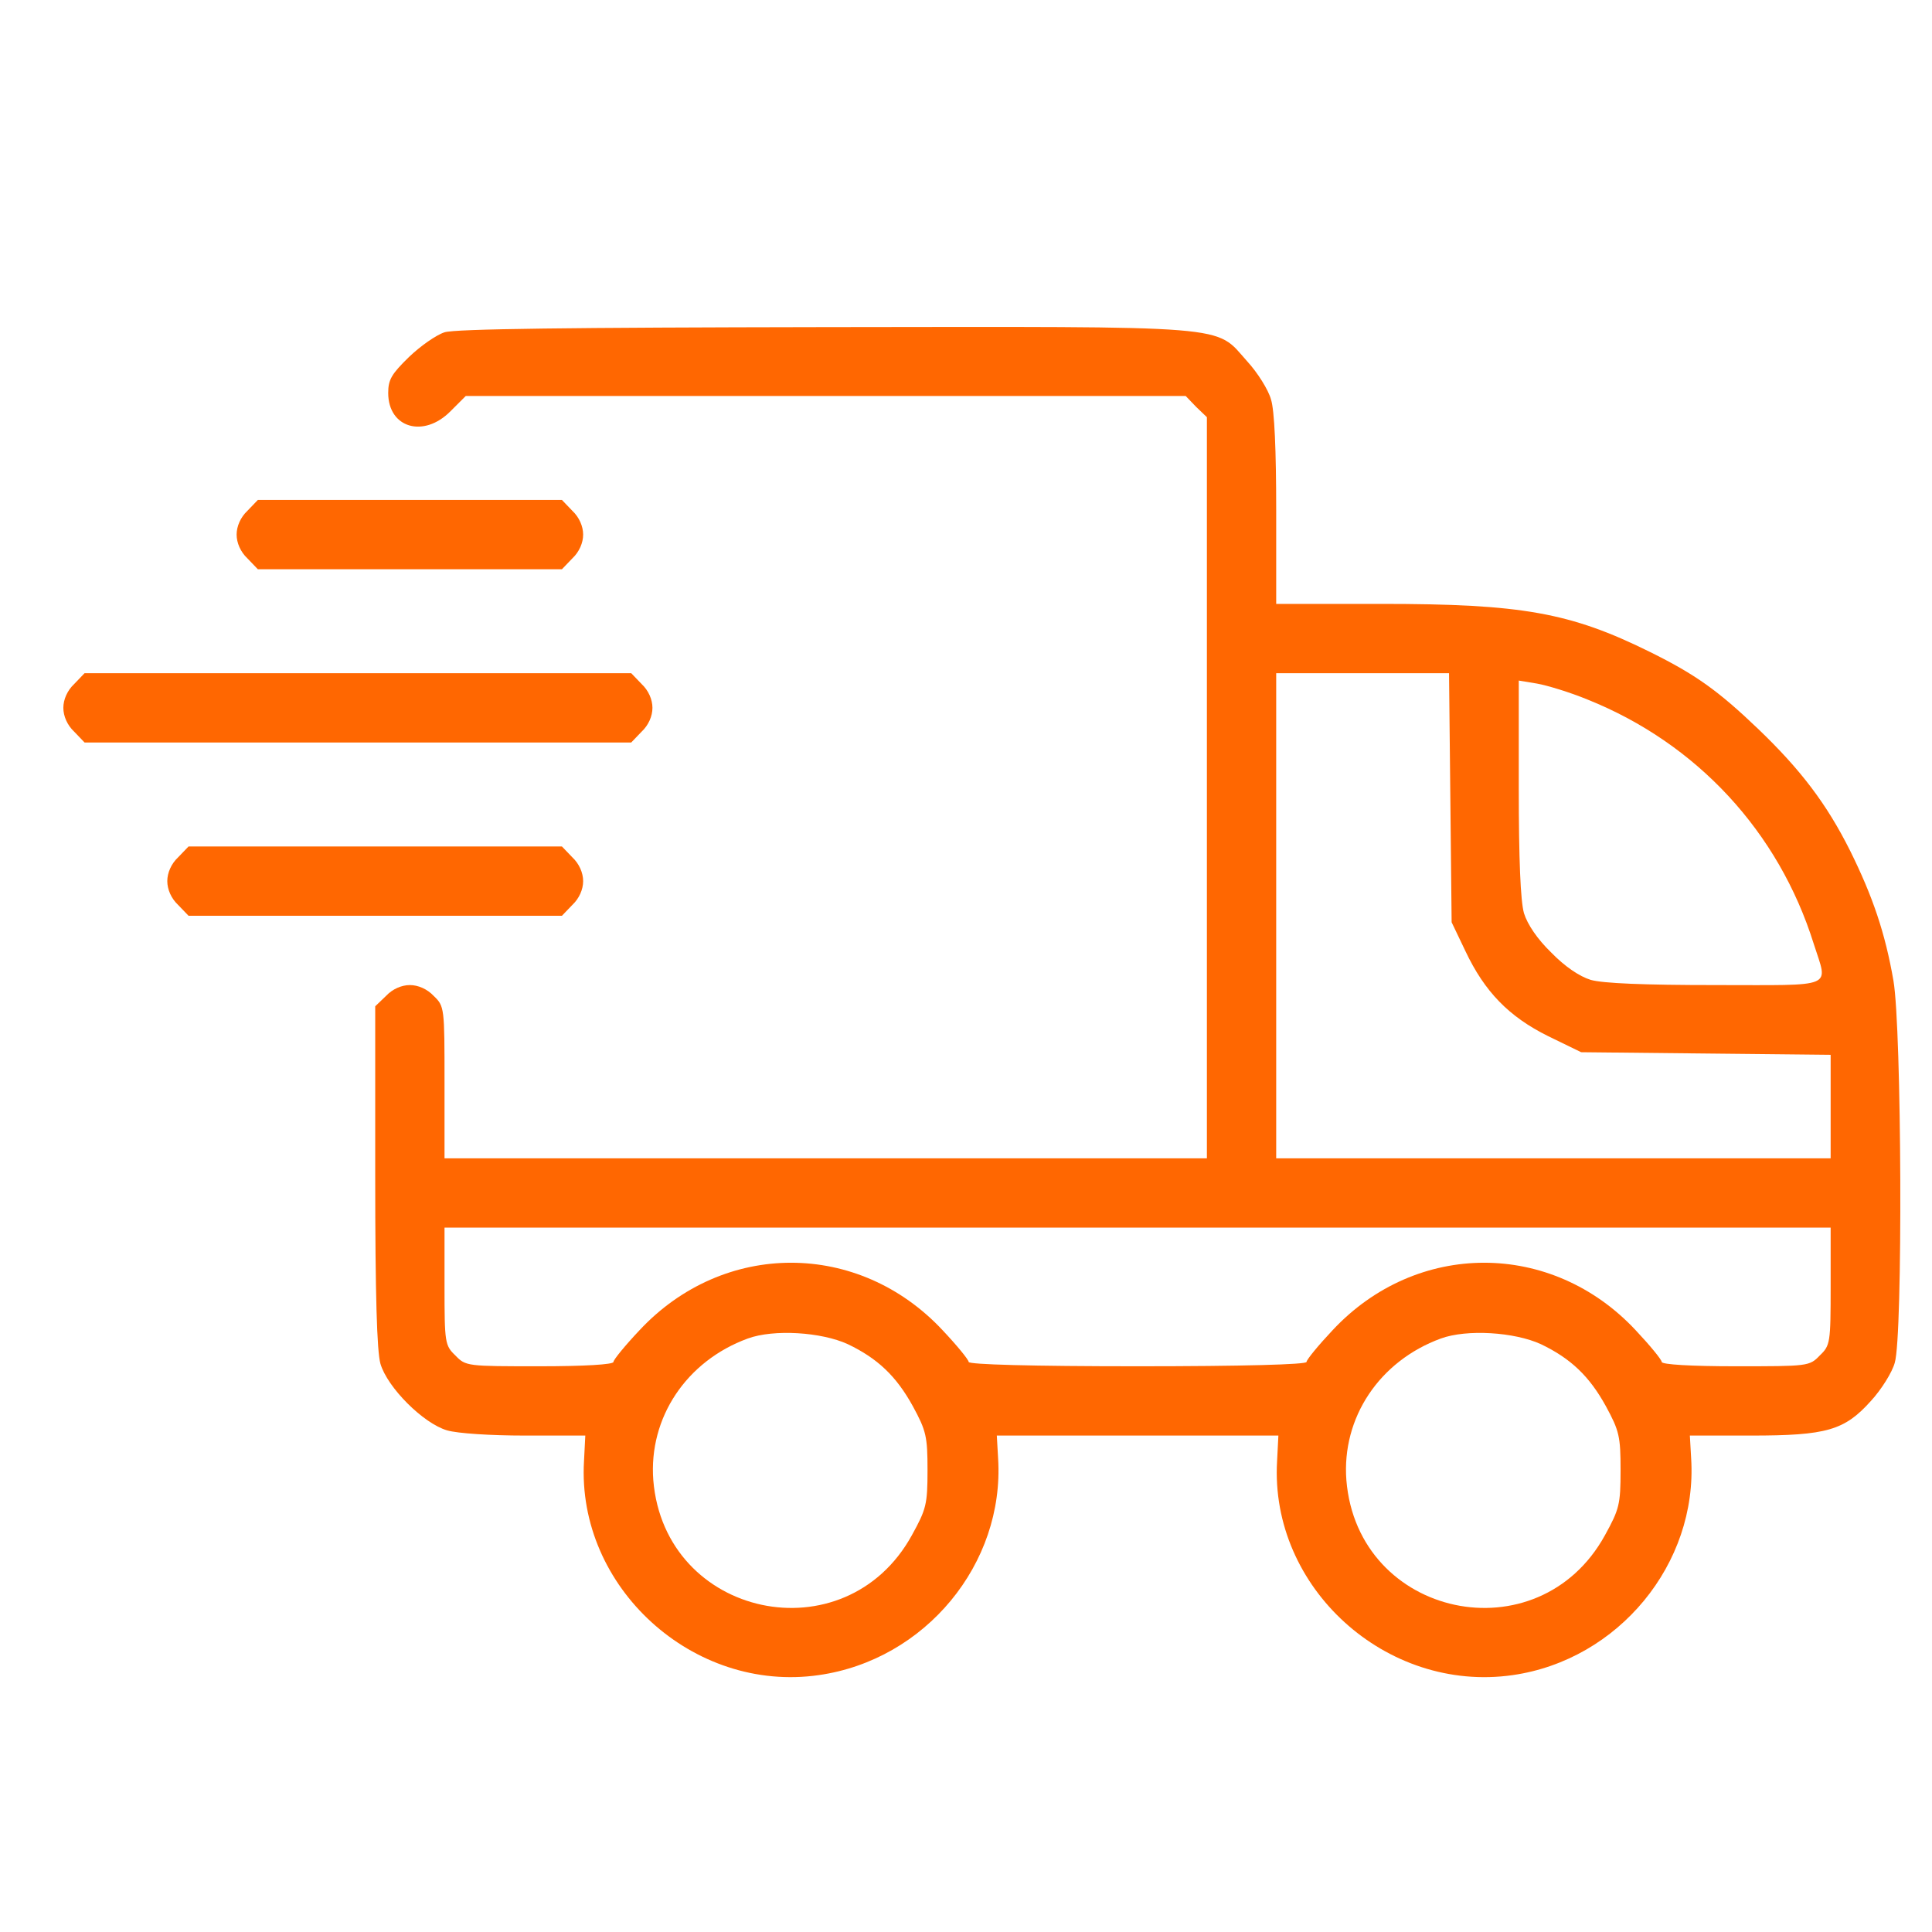 <svg width="61" height="61" viewBox="0 0 61 61" fill="none" xmlns="http://www.w3.org/2000/svg">
<path d="M14.035 10.492C13.775 10.574 13.27 10.929 12.914 11.271C12.367 11.805 12.257 11.982 12.257 12.406C12.257 13.514 13.379 13.842 14.227 12.981L14.706 12.502H26.071H37.436L37.764 12.844L38.106 13.172V24.879V36.573H26.071H14.035V34.179C14.035 31.813 14.035 31.772 13.693 31.444C13.488 31.225 13.201 31.102 12.941 31.102C12.681 31.102 12.394 31.225 12.189 31.444L11.847 31.772V37.134C11.847 40.936 11.902 42.659 12.011 43.056C12.23 43.808 13.365 44.943 14.117 45.162C14.446 45.258 15.485 45.326 16.579 45.326H18.48L18.439 46.133C18.207 50.113 21.886 53.463 25.852 52.889C29.216 52.41 31.719 49.374 31.514 46.051L31.473 45.326H35.918H40.363L40.322 46.133C40.089 50.126 43.768 53.463 47.762 52.889C51.099 52.41 53.602 49.374 53.396 46.051L53.355 45.326H55.284C57.677 45.326 58.238 45.162 59.072 44.232C59.4 43.876 59.742 43.329 59.824 43.028C60.084 42.18 60.043 32.47 59.783 30.965C59.523 29.461 59.127 28.299 58.416 26.863C57.677 25.386 56.857 24.305 55.516 23.019C54.244 21.802 53.533 21.296 52.097 20.585C49.581 19.34 48.049 19.067 43.618 19.067H40.294V16.113C40.294 14.212 40.24 12.954 40.13 12.612C40.048 12.311 39.706 11.764 39.378 11.408C38.339 10.245 39.091 10.314 26.016 10.328C18.029 10.341 14.364 10.382 14.035 10.492ZM45.792 25.18L45.833 29.119L46.271 30.035C46.873 31.307 47.639 32.101 48.883 32.716L49.923 33.222L53.861 33.263L57.8 33.304V34.945V36.573H49.047H40.294V28.914V21.255H43.016H45.751L45.792 25.18ZM50.128 22.089C53.574 23.471 56.159 26.261 57.267 29.803C57.718 31.225 58.005 31.102 54.162 31.102C51.906 31.102 50.606 31.048 50.224 30.938C49.868 30.829 49.403 30.514 48.979 30.076C48.541 29.653 48.227 29.188 48.117 28.832C48.008 28.449 47.953 27.136 47.953 24.879V21.488L48.528 21.583C48.842 21.638 49.567 21.857 50.128 22.089ZM57.8 40.608C57.8 42.399 57.787 42.481 57.458 42.796C57.13 43.138 57.089 43.138 54.791 43.138C53.396 43.138 52.466 43.083 52.466 43.001C52.466 42.932 52.097 42.481 51.646 42.002C48.993 39.158 44.725 39.158 42.072 42.002C41.621 42.481 41.252 42.932 41.252 43.001C41.252 43.083 39.241 43.138 35.918 43.138C32.594 43.138 30.584 43.083 30.584 43.001C30.584 42.932 30.215 42.481 29.763 42.002C27.11 39.158 22.843 39.158 20.19 42.002C19.738 42.481 19.369 42.932 19.369 43.001C19.369 43.083 18.439 43.138 17.044 43.138C14.746 43.138 14.706 43.138 14.377 42.796C14.049 42.481 14.035 42.399 14.035 40.608V38.761H35.918H57.8V40.608ZM26.768 42.44C27.712 42.891 28.3 43.452 28.82 44.396C29.244 45.175 29.285 45.353 29.285 46.42C29.285 47.5 29.244 47.651 28.792 48.471C26.686 52.301 20.983 51.084 20.627 46.735C20.477 44.765 21.667 42.974 23.609 42.262C24.43 41.961 25.934 42.057 26.768 42.44ZM48.651 42.44C49.594 42.891 50.182 43.452 50.702 44.396C51.126 45.175 51.167 45.353 51.167 46.42C51.167 47.5 51.126 47.651 50.675 48.471C48.569 52.301 42.865 51.084 42.51 46.735C42.359 44.765 43.549 42.974 45.491 42.262C46.312 41.961 47.816 42.057 48.651 42.44Z" fill="#FF6701"/>
<path d="M7.813 16.127C7.594 16.332 7.471 16.619 7.471 16.879C7.471 17.139 7.594 17.426 7.813 17.631L8.141 17.973H12.941H17.742L18.07 17.631C18.289 17.426 18.412 17.139 18.412 16.879C18.412 16.619 18.289 16.332 18.07 16.127L17.742 15.785H12.941H8.141L7.813 16.127Z" fill="#FF6701"/>
<path d="M2.342 21.597C2.123 21.802 2 22.089 2 22.349C2 22.609 2.123 22.896 2.342 23.101L2.67 23.443H11.3H19.93L20.258 23.101C20.477 22.896 20.6 22.609 20.6 22.349C20.6 22.089 20.477 21.802 20.258 21.597L19.93 21.255H11.3H2.67L2.342 21.597Z" fill="#FF6701"/>
<path d="M5.624 27.068C5.405 27.273 5.282 27.56 5.282 27.82C5.282 28.08 5.405 28.367 5.624 28.572L5.953 28.914H11.847H17.742L18.07 28.572C18.289 28.367 18.412 28.08 18.412 27.82C18.412 27.56 18.289 27.273 18.07 27.068L17.742 26.726H11.847H5.953L5.624 27.068Z" fill="#FF6701"/>
</svg>
